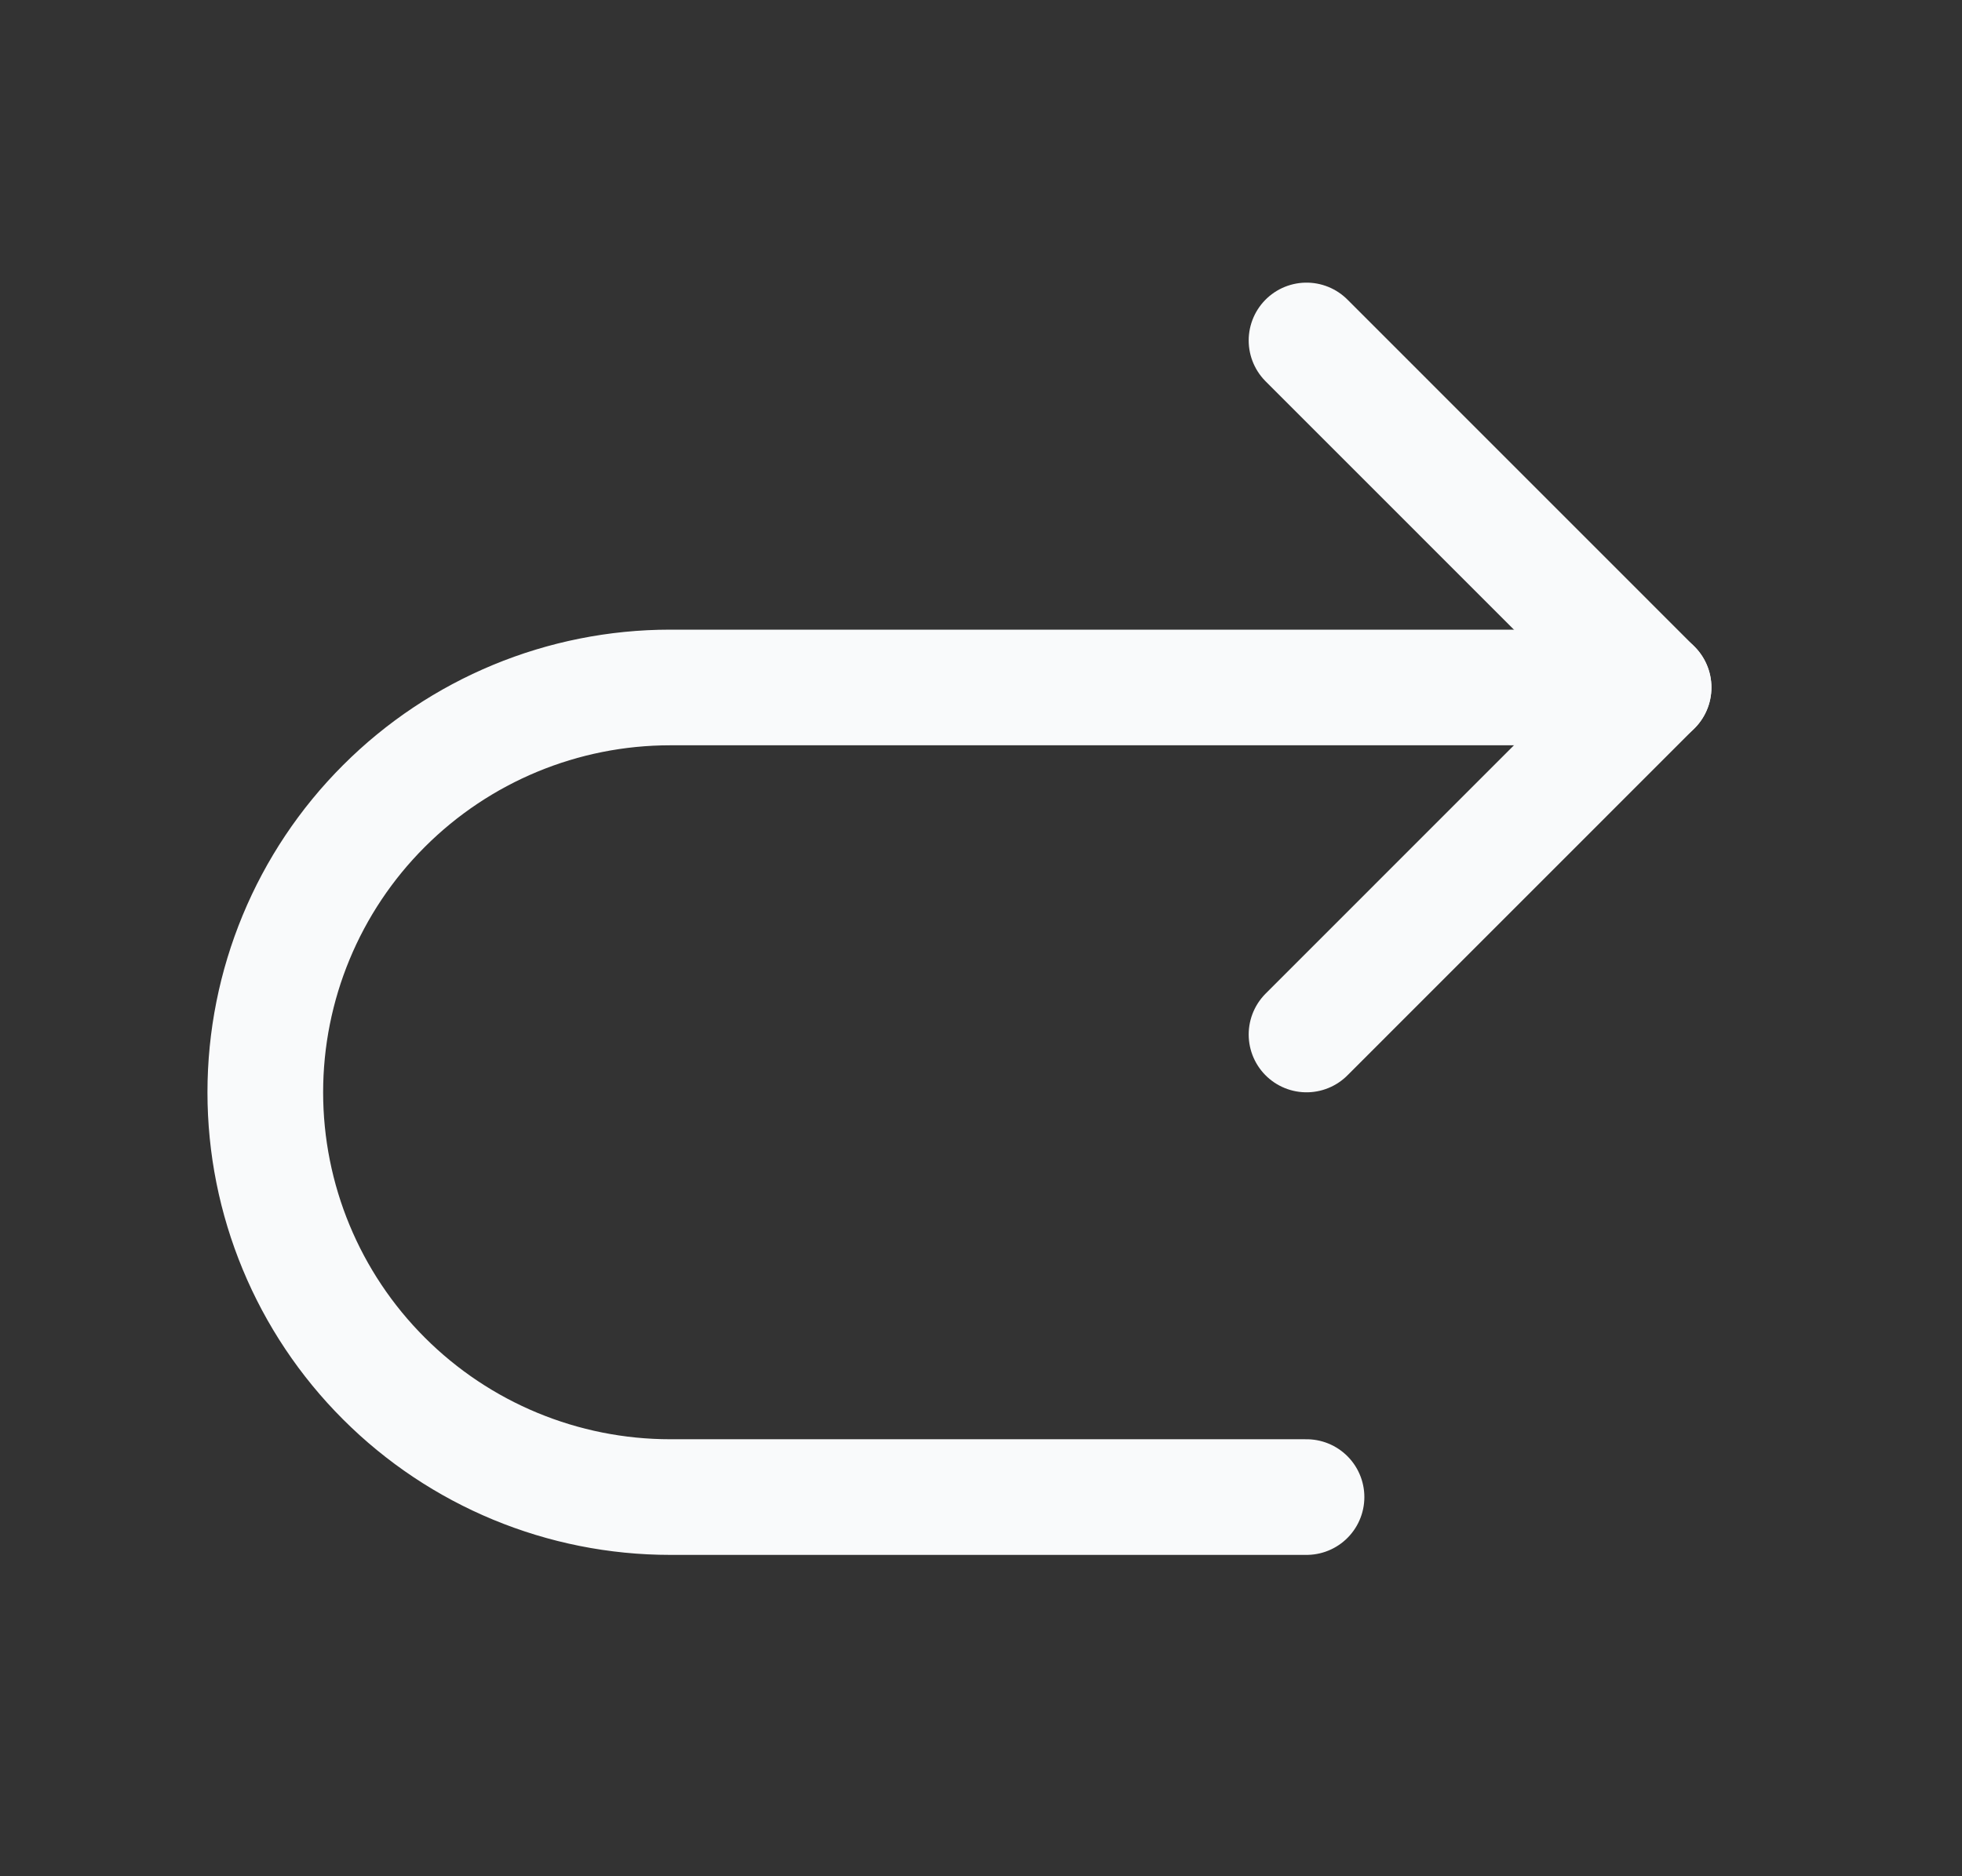 <svg xmlns="http://www.w3.org/2000/svg" width="23" height="22" viewBox="0 0 23 22" fill="none"><rect x="0" y="0" width="23" height="22" fill="#333333" stroke="none"/><g clip-path="url(#clip0_142_1795)"><path d="M15.316 12.13L19.384 8.061L15.316 3.992" stroke="#F9FAFB" stroke-width="1.356" stroke-linecap="round" stroke-linejoin="round"></path><path d="M15.316 17.554H7.857C6.598 17.554 5.391 17.054 4.501 16.164C3.61 15.274 3.11 14.067 3.11 12.808C3.11 11.549 3.61 10.341 4.501 9.451C5.391 8.561 6.598 8.061 7.857 8.061H19.385" stroke="#F9FAFB" stroke-width="1.356" stroke-linecap="round" stroke-linejoin="round"></path></g><defs><clipPath id="clip0_142_1795"><rect width="21.699" height="21.699" fill="white" transform="translate(0.398 0.301)"></rect></clipPath></defs></svg>